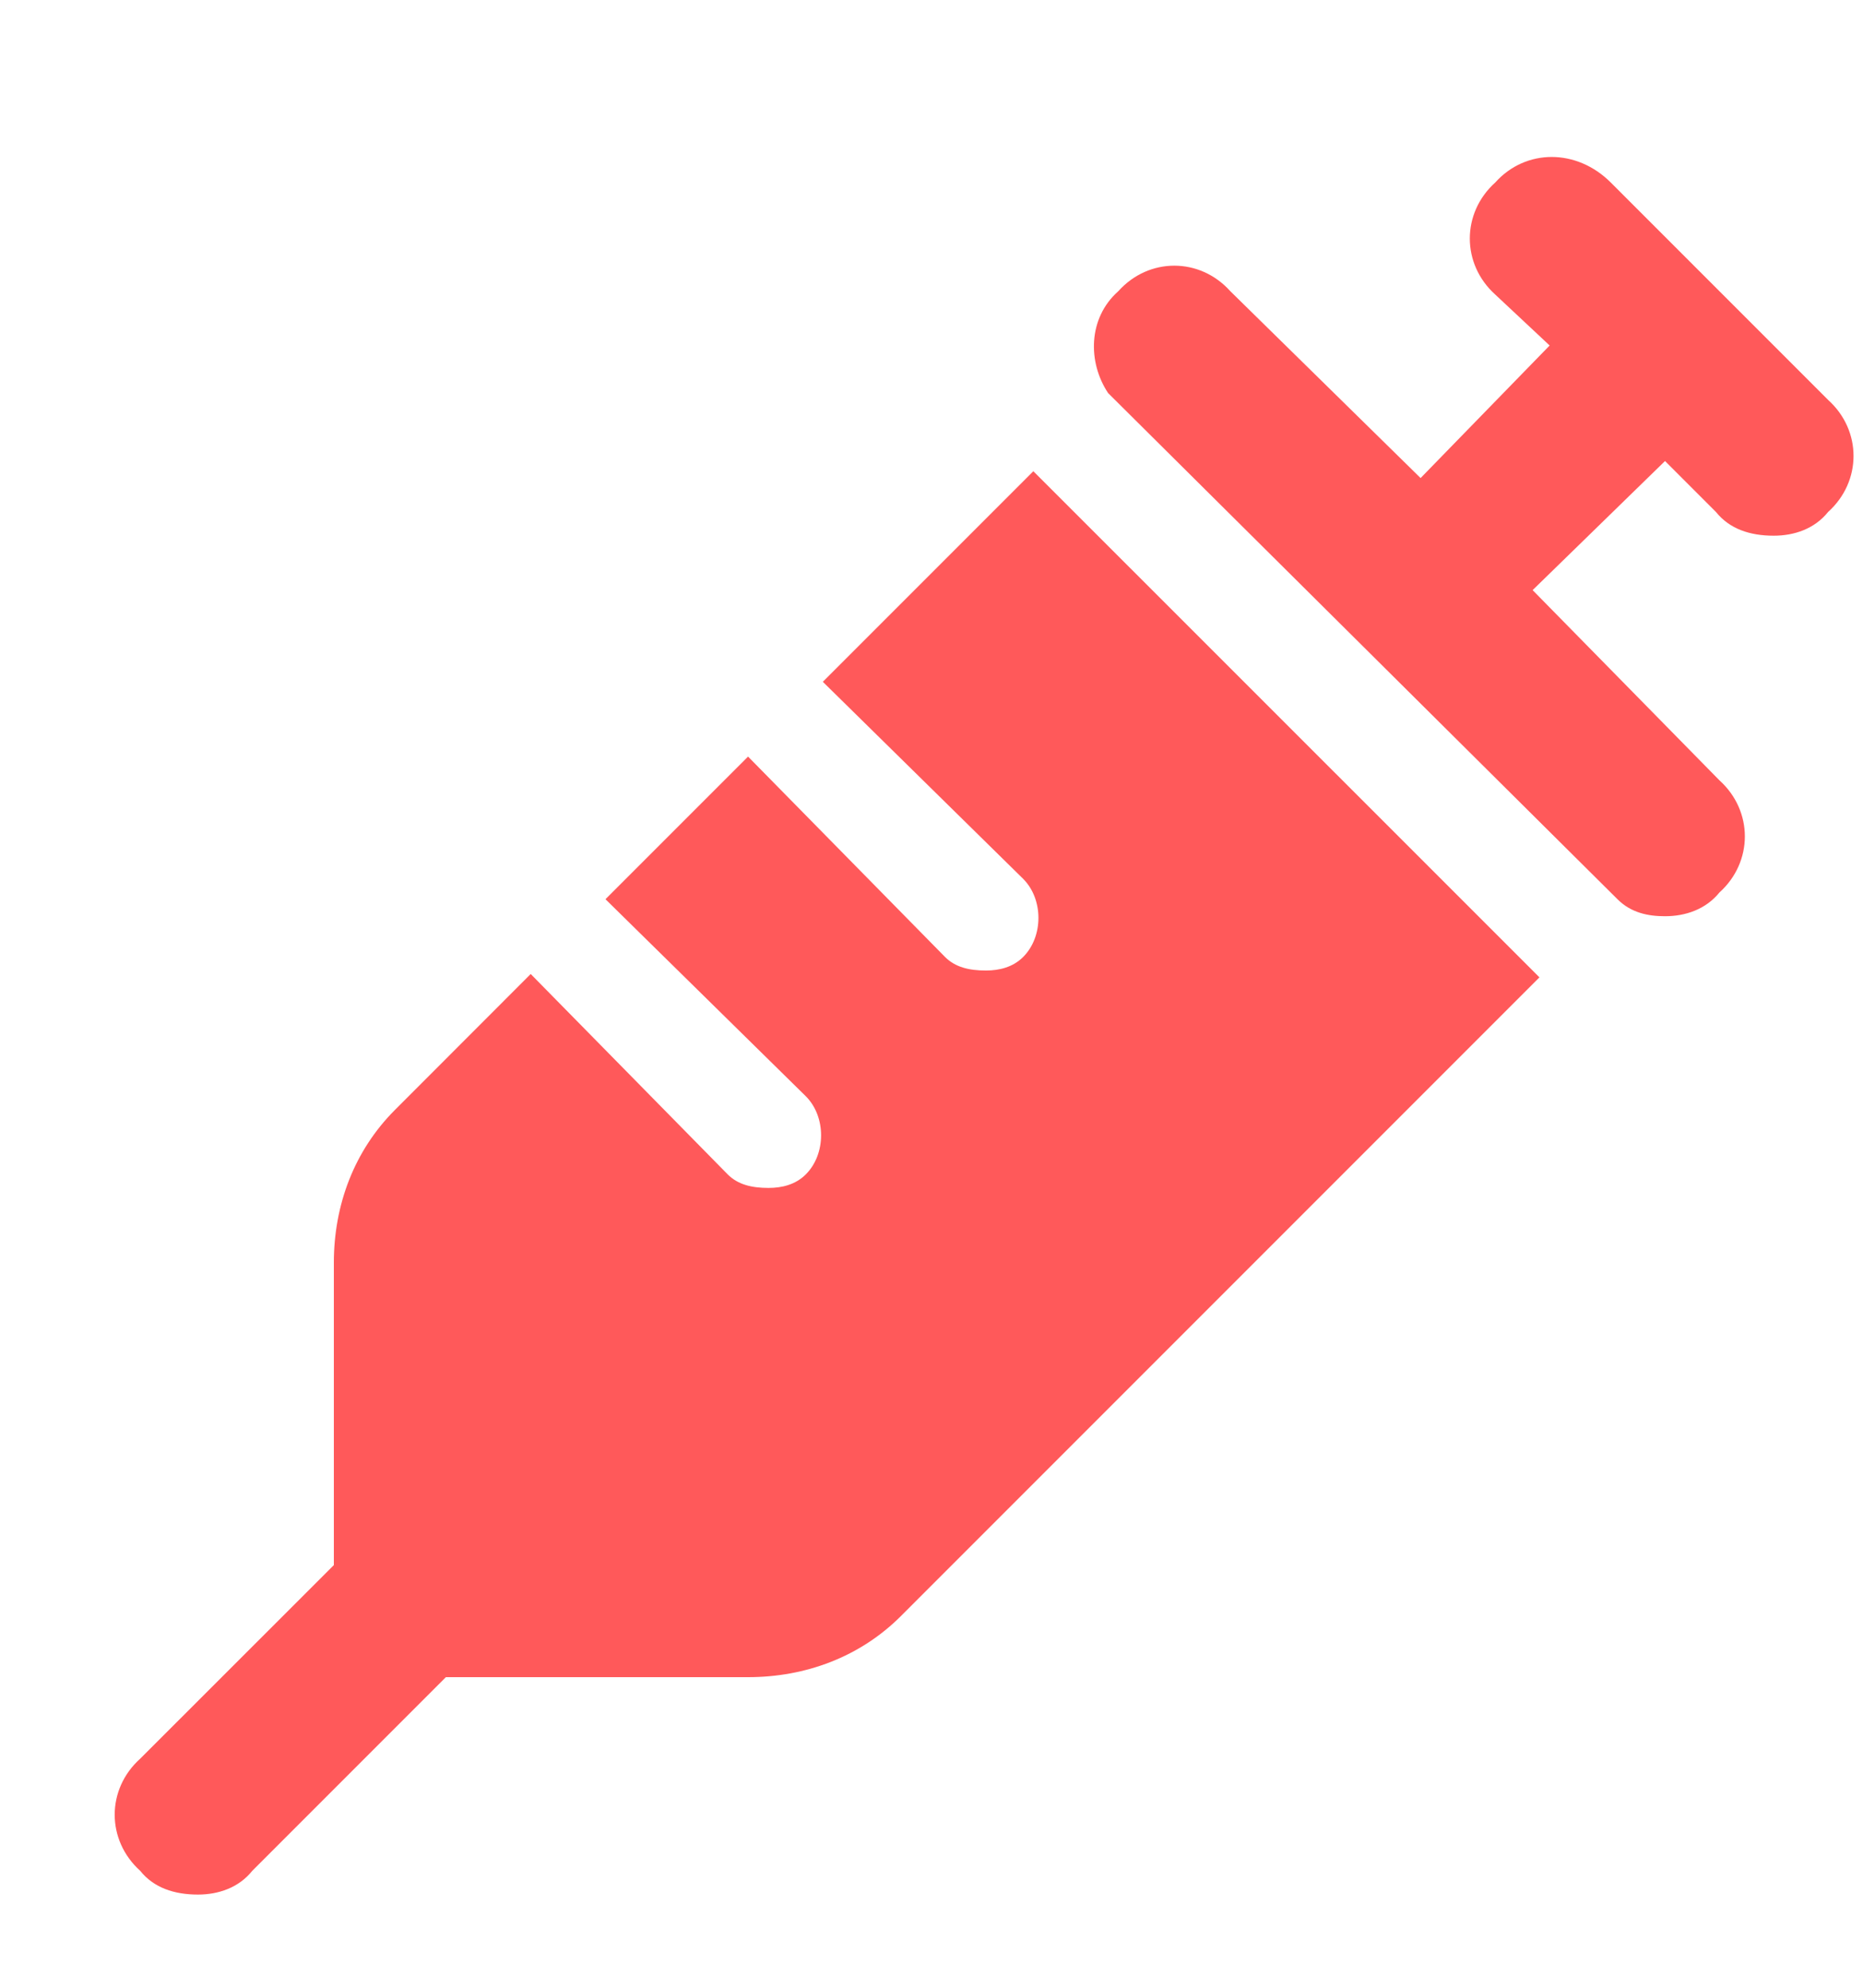 <svg width="15" height="16" viewBox="0 0 15 16" fill="none" xmlns="http://www.w3.org/2000/svg">
<g clip-path="url(#clip0_56_4071)">
<path d="M14.719 3.219C14.992 3.465 14.992 3.875 14.719 4.121C14.609 4.258 14.445 4.312 14.281 4.312C14.09 4.312 13.926 4.258 13.816 4.121L13.406 3.711L12.34 4.75L13.844 6.281C14.117 6.527 14.117 6.938 13.844 7.184C13.734 7.32 13.57 7.375 13.406 7.375C13.27 7.375 13.133 7.348 13.023 7.238L8.922 3.164C8.758 2.918 8.758 2.562 9.004 2.344C9.25 2.07 9.66 2.07 9.906 2.344L11.438 3.848L12.477 2.781L12.039 2.371C11.766 2.125 11.766 1.715 12.039 1.469C12.285 1.195 12.695 1.195 12.969 1.469L14.719 3.219ZM6.625 5.488L8.32 3.793L12.395 7.867L7.254 13.008C6.926 13.336 6.488 13.5 6.023 13.5H3.59L2.031 15.059C1.922 15.195 1.758 15.25 1.594 15.25C1.402 15.25 1.238 15.195 1.129 15.059C0.855 14.812 0.855 14.402 1.129 14.156L2.688 12.598V10.164C2.688 9.699 2.852 9.262 3.18 8.934L4.273 7.84L5.859 9.453C5.941 9.535 6.051 9.562 6.188 9.562C6.297 9.562 6.406 9.535 6.488 9.453C6.652 9.289 6.652 8.988 6.488 8.824L4.875 7.238L6.023 6.09L7.609 7.703C7.691 7.785 7.801 7.812 7.938 7.812C8.047 7.812 8.156 7.785 8.238 7.703C8.402 7.539 8.402 7.238 8.238 7.074L6.625 5.488Z" fill="#FF595A"/>
</g>
<defs>
<clipPath id="clip0_56_4071">
<rect width="15" height="15" fill="white" transform="translate(0 0.5)"/>
</clipPath>
</defs>
</svg>
